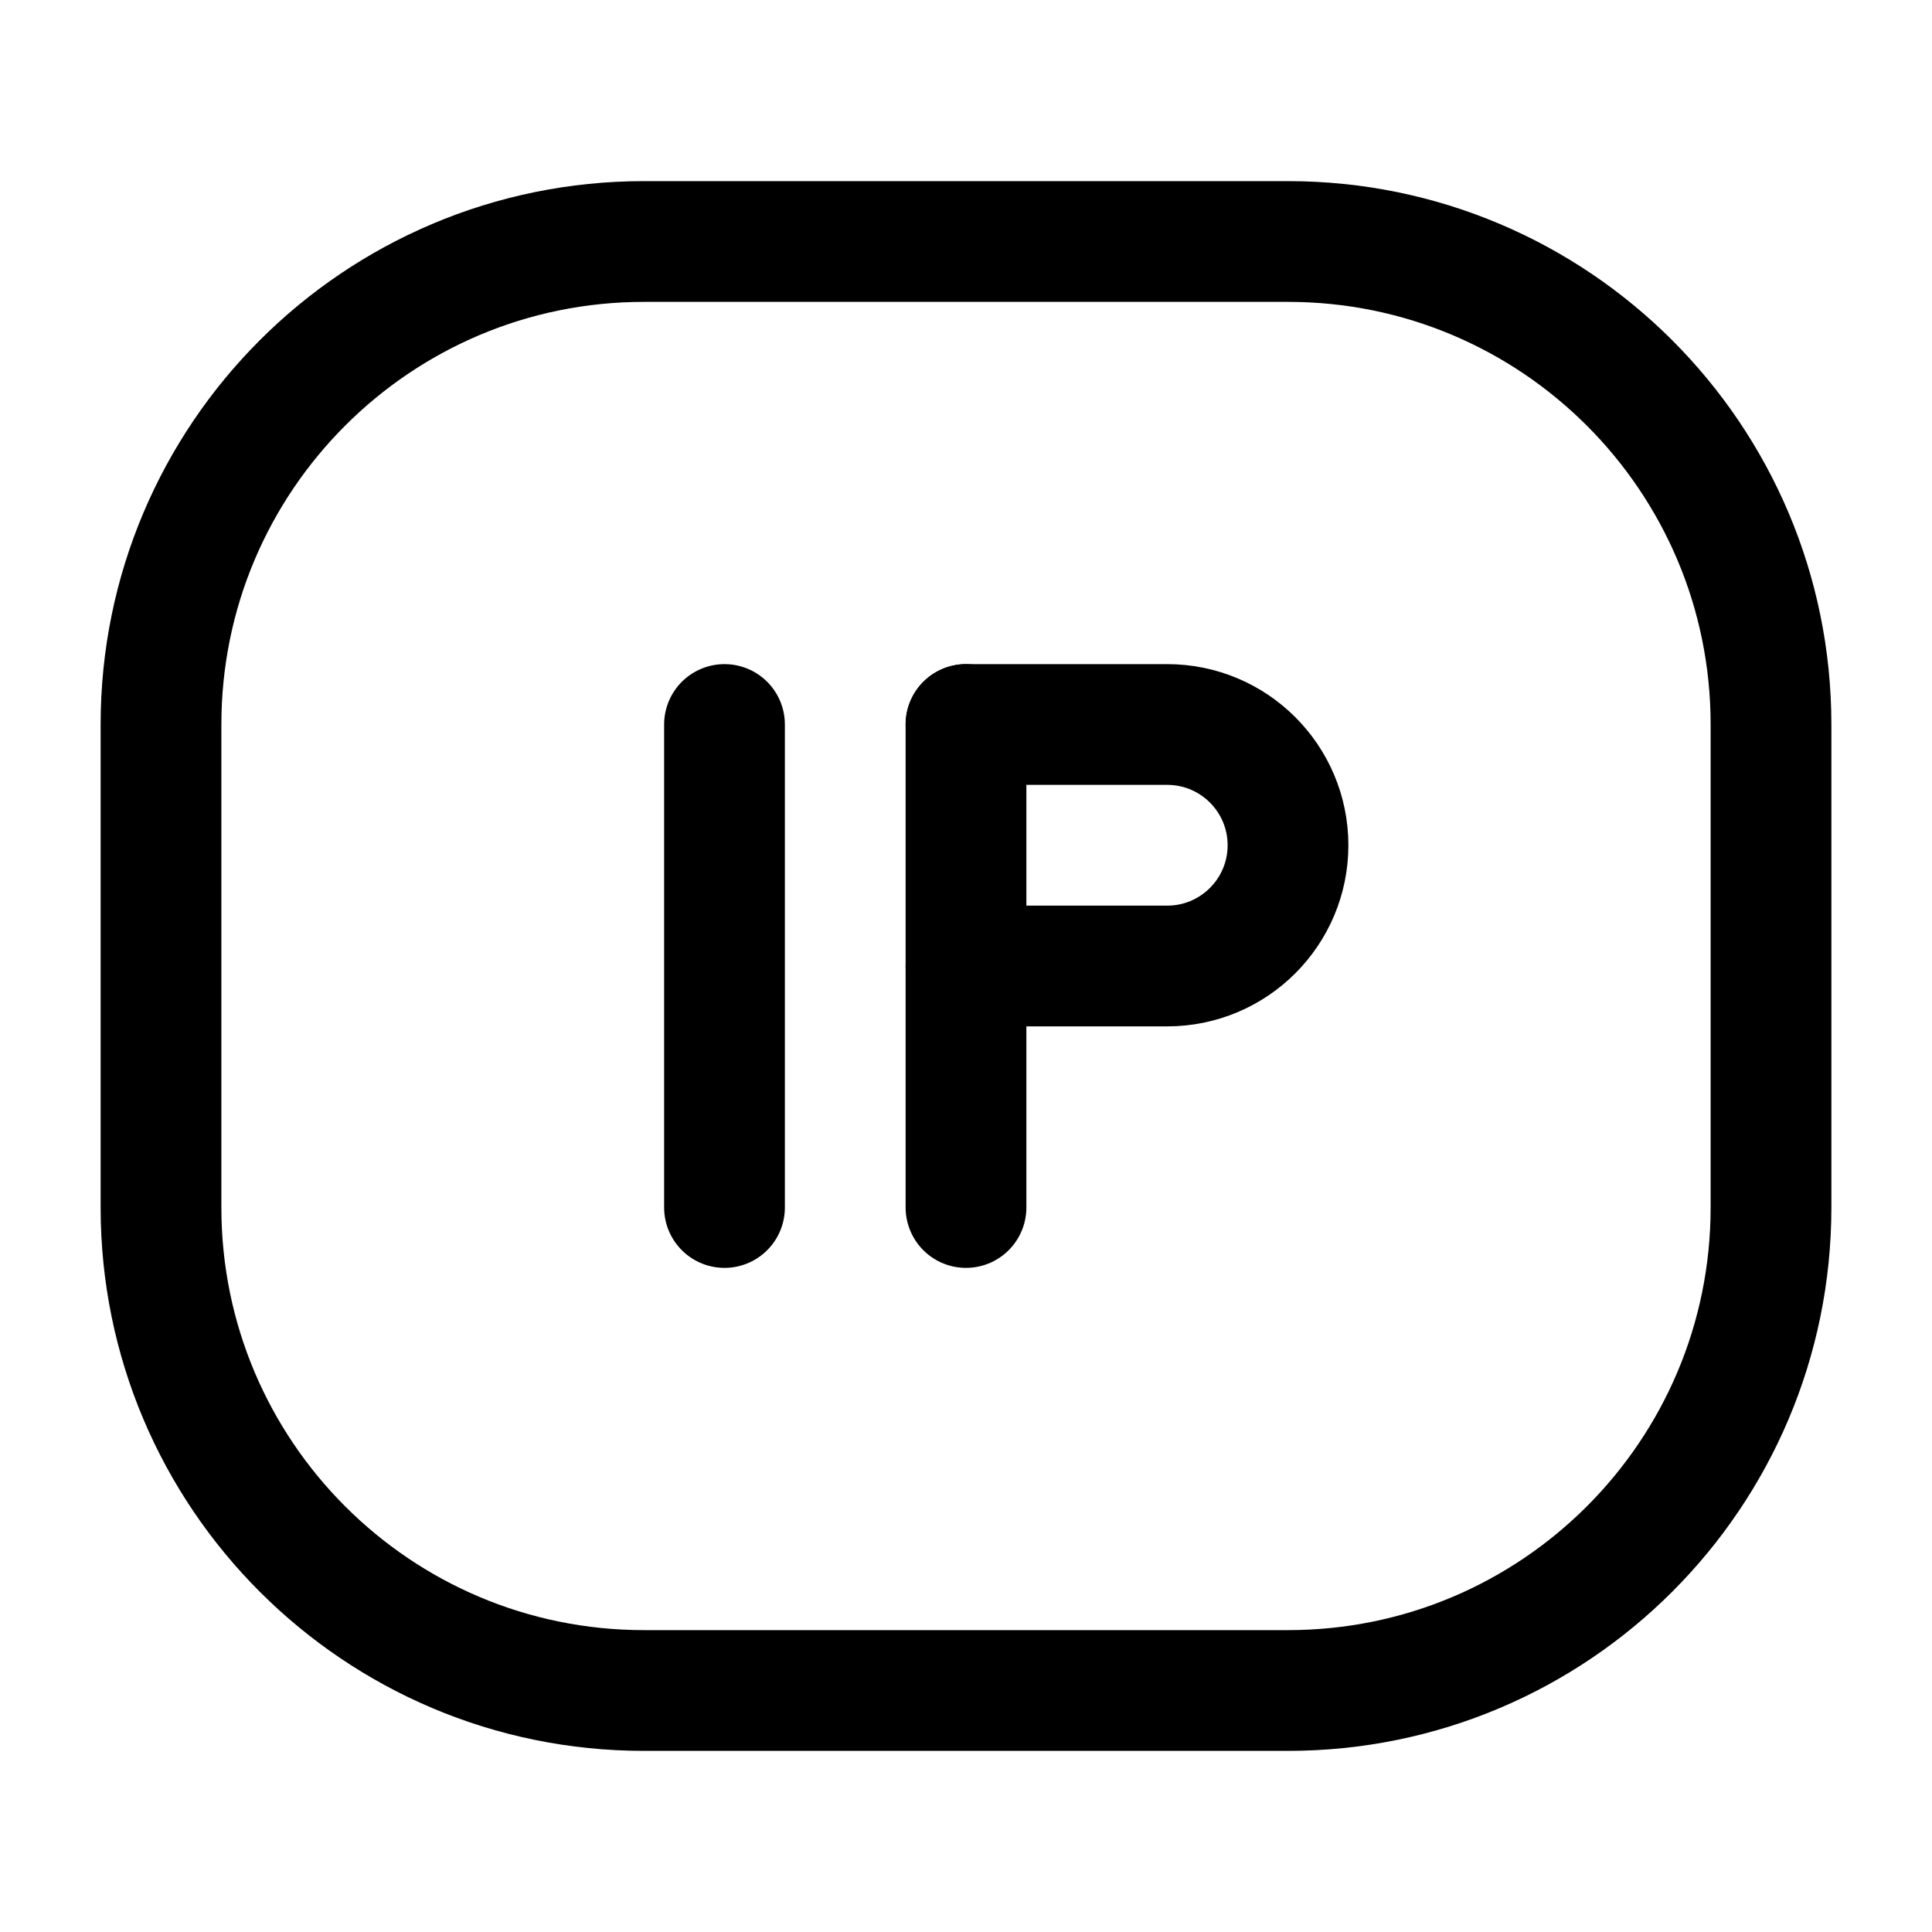 <?xml version="1.0" encoding="UTF-8"?><svg width="24px" height="24px" stroke-width="1.5" viewBox="0 0 24 24" fill="none" xmlns="http://www.w3.org/2000/svg" color="#000000"><path d="M2 15V9C2 5.686 4.686 3 8 3H16C19.314 3 22 5.686 22 9V15C22 18.314 19.314 21 16 21H8C4.686 21 2 18.314 2 15Z" stroke="#000000" stroke-width="1.5"></path><path d="M12 9V15" stroke="#000000" stroke-width="1.5" stroke-linecap="round" stroke-linejoin="round"></path><path d="M9 9V15" stroke="#000000" stroke-width="1.5" stroke-linecap="round" stroke-linejoin="round"></path><path d="M12 12H14.5C15.328 12 16 11.328 16 10.5V10.5C16 9.672 15.328 9 14.5 9L12 9" stroke="#000000" stroke-width="1.5" stroke-linecap="round" stroke-linejoin="round"></path></svg>